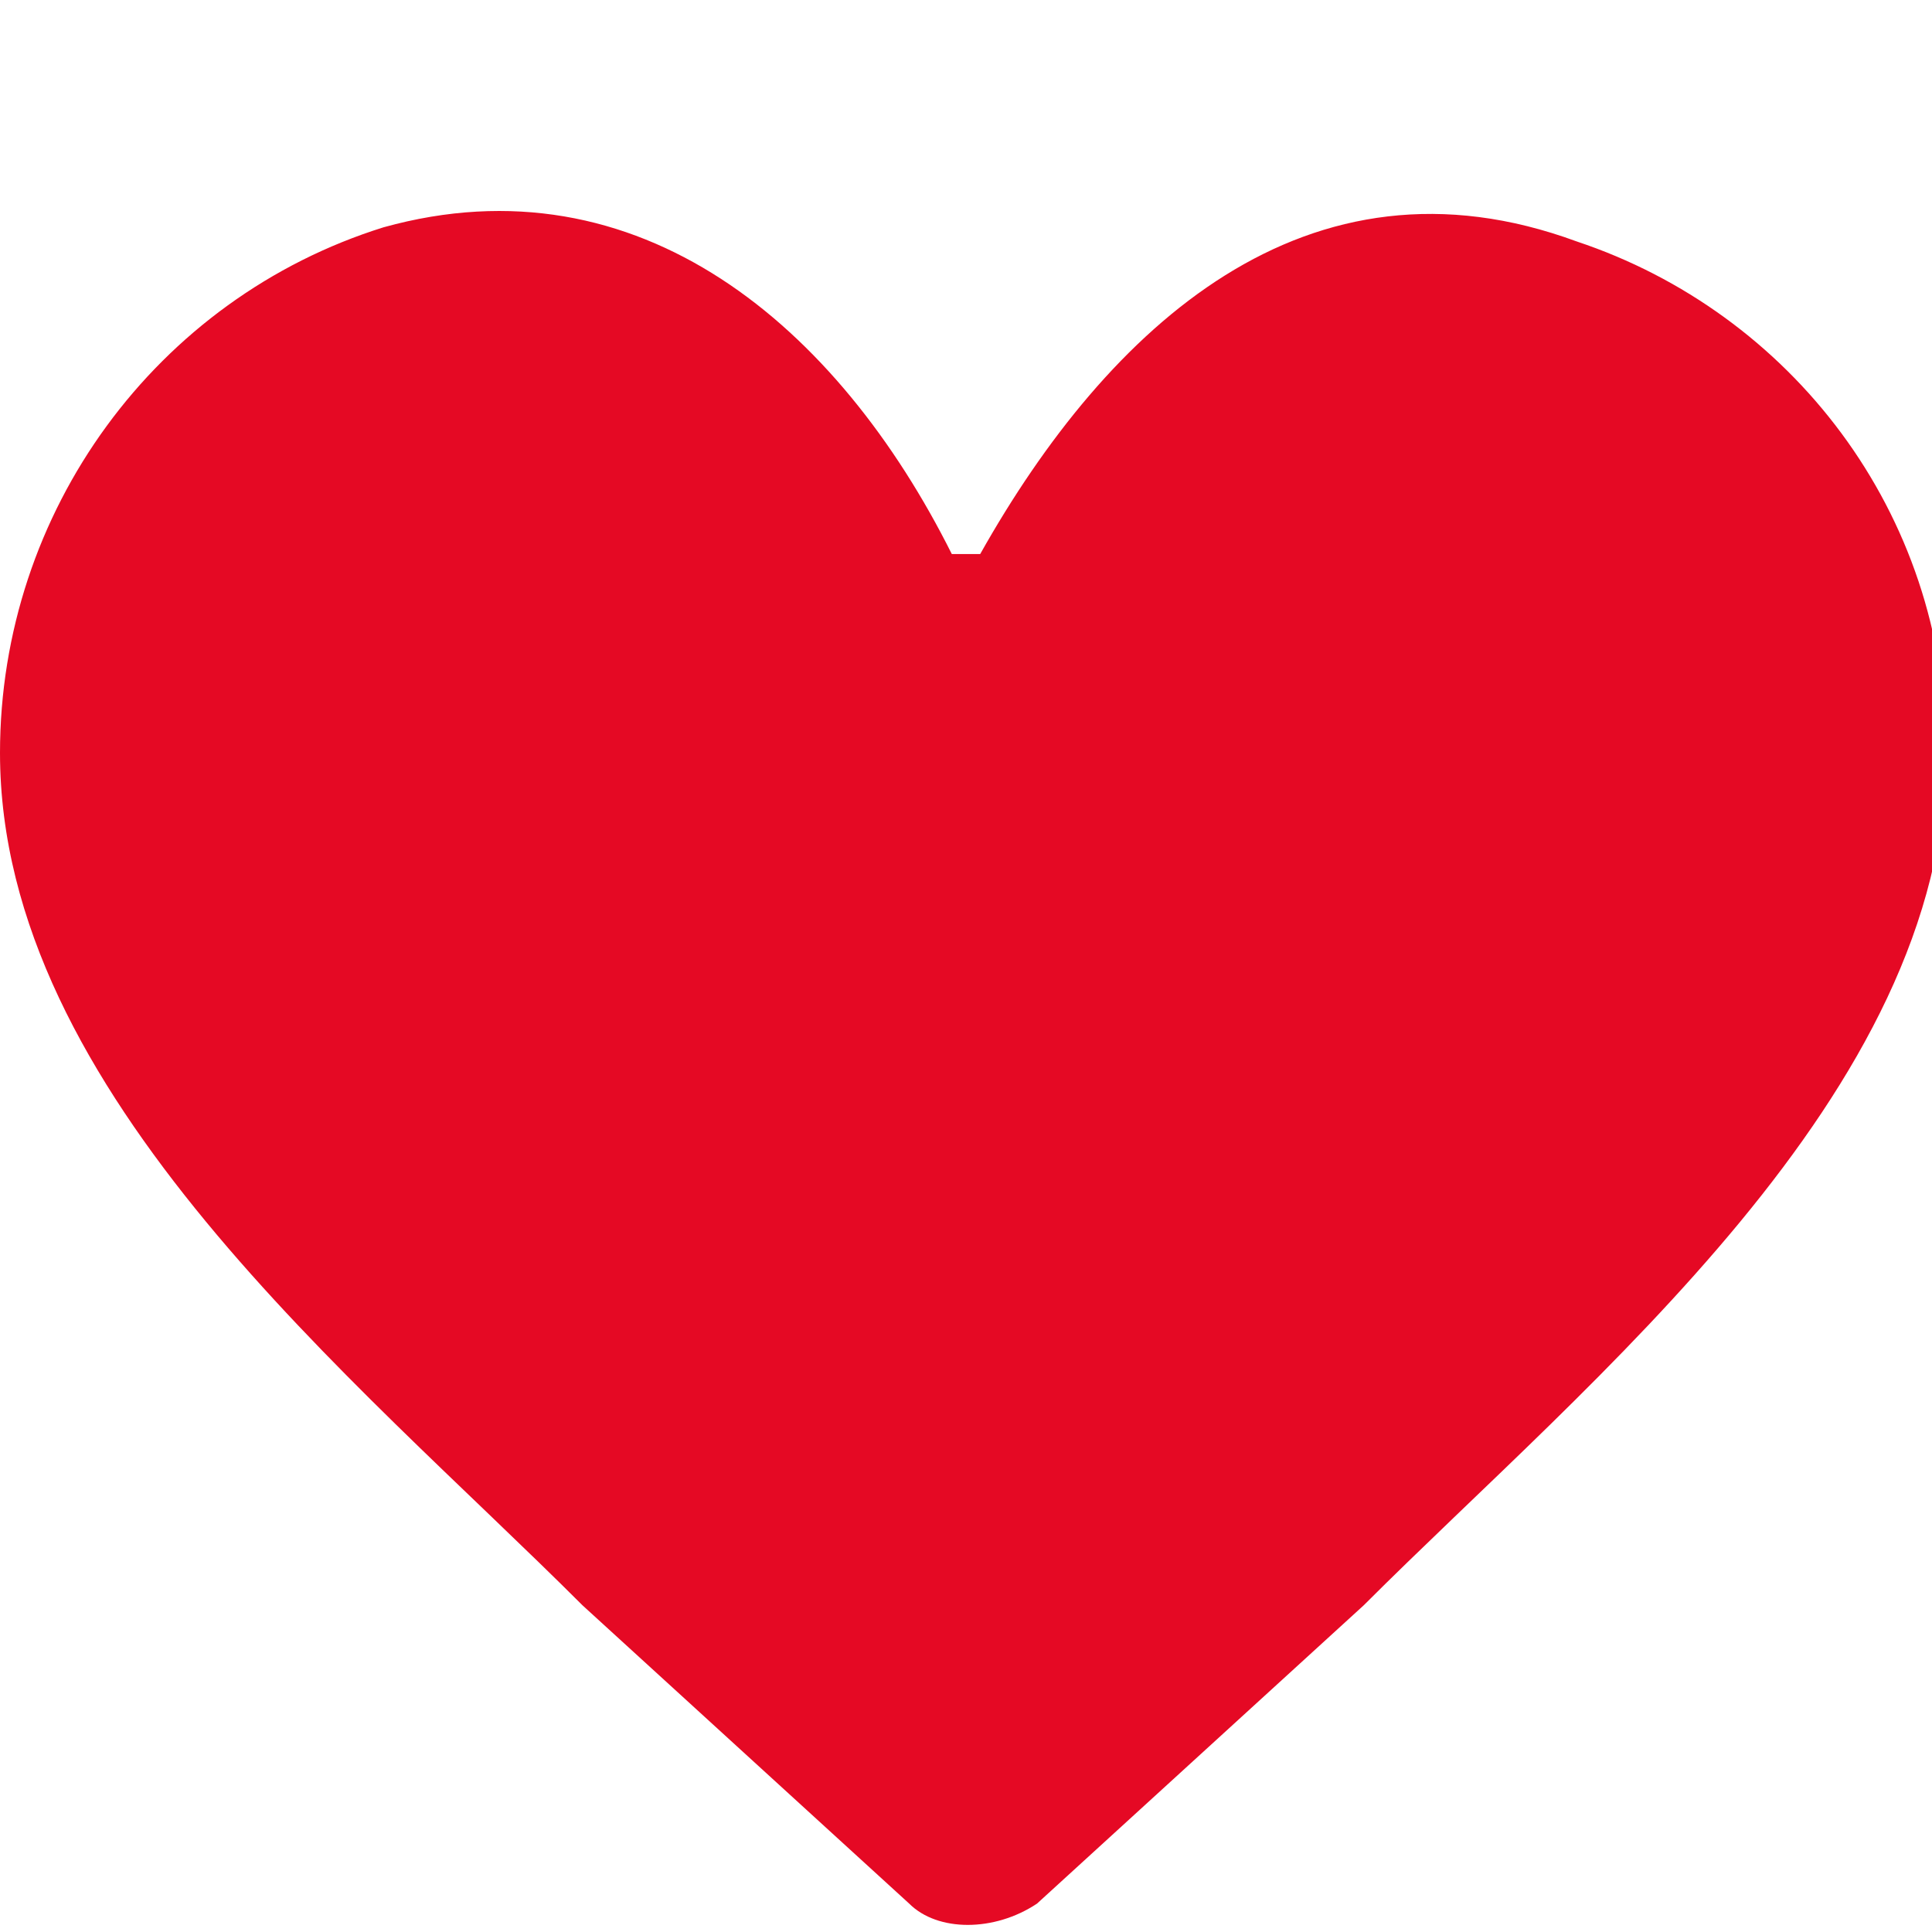 <svg enable-background="new 0 0 13.6 13.6" viewBox="0 0 13.6 13.6" xmlns="http://www.w3.org/2000/svg"><path d="m11.1 1.7c-1.9-.7-3.3.6-4.2 2.2 0 0 0 0-.1 0s0 0-.1 0c-.8-1.6-2.2-2.8-4-2.3-1.6.5-2.7 2-2.7 3.7 0 2.4 2.5 4.4 4.1 6l2.3 2.1c.2.2.6.2.9 0l2.3-2.1c1.6-1.6 4.1-3.6 4.1-6 0-1.7-1.1-3.1-2.6-3.6z" fill="#e50924"/></svg>